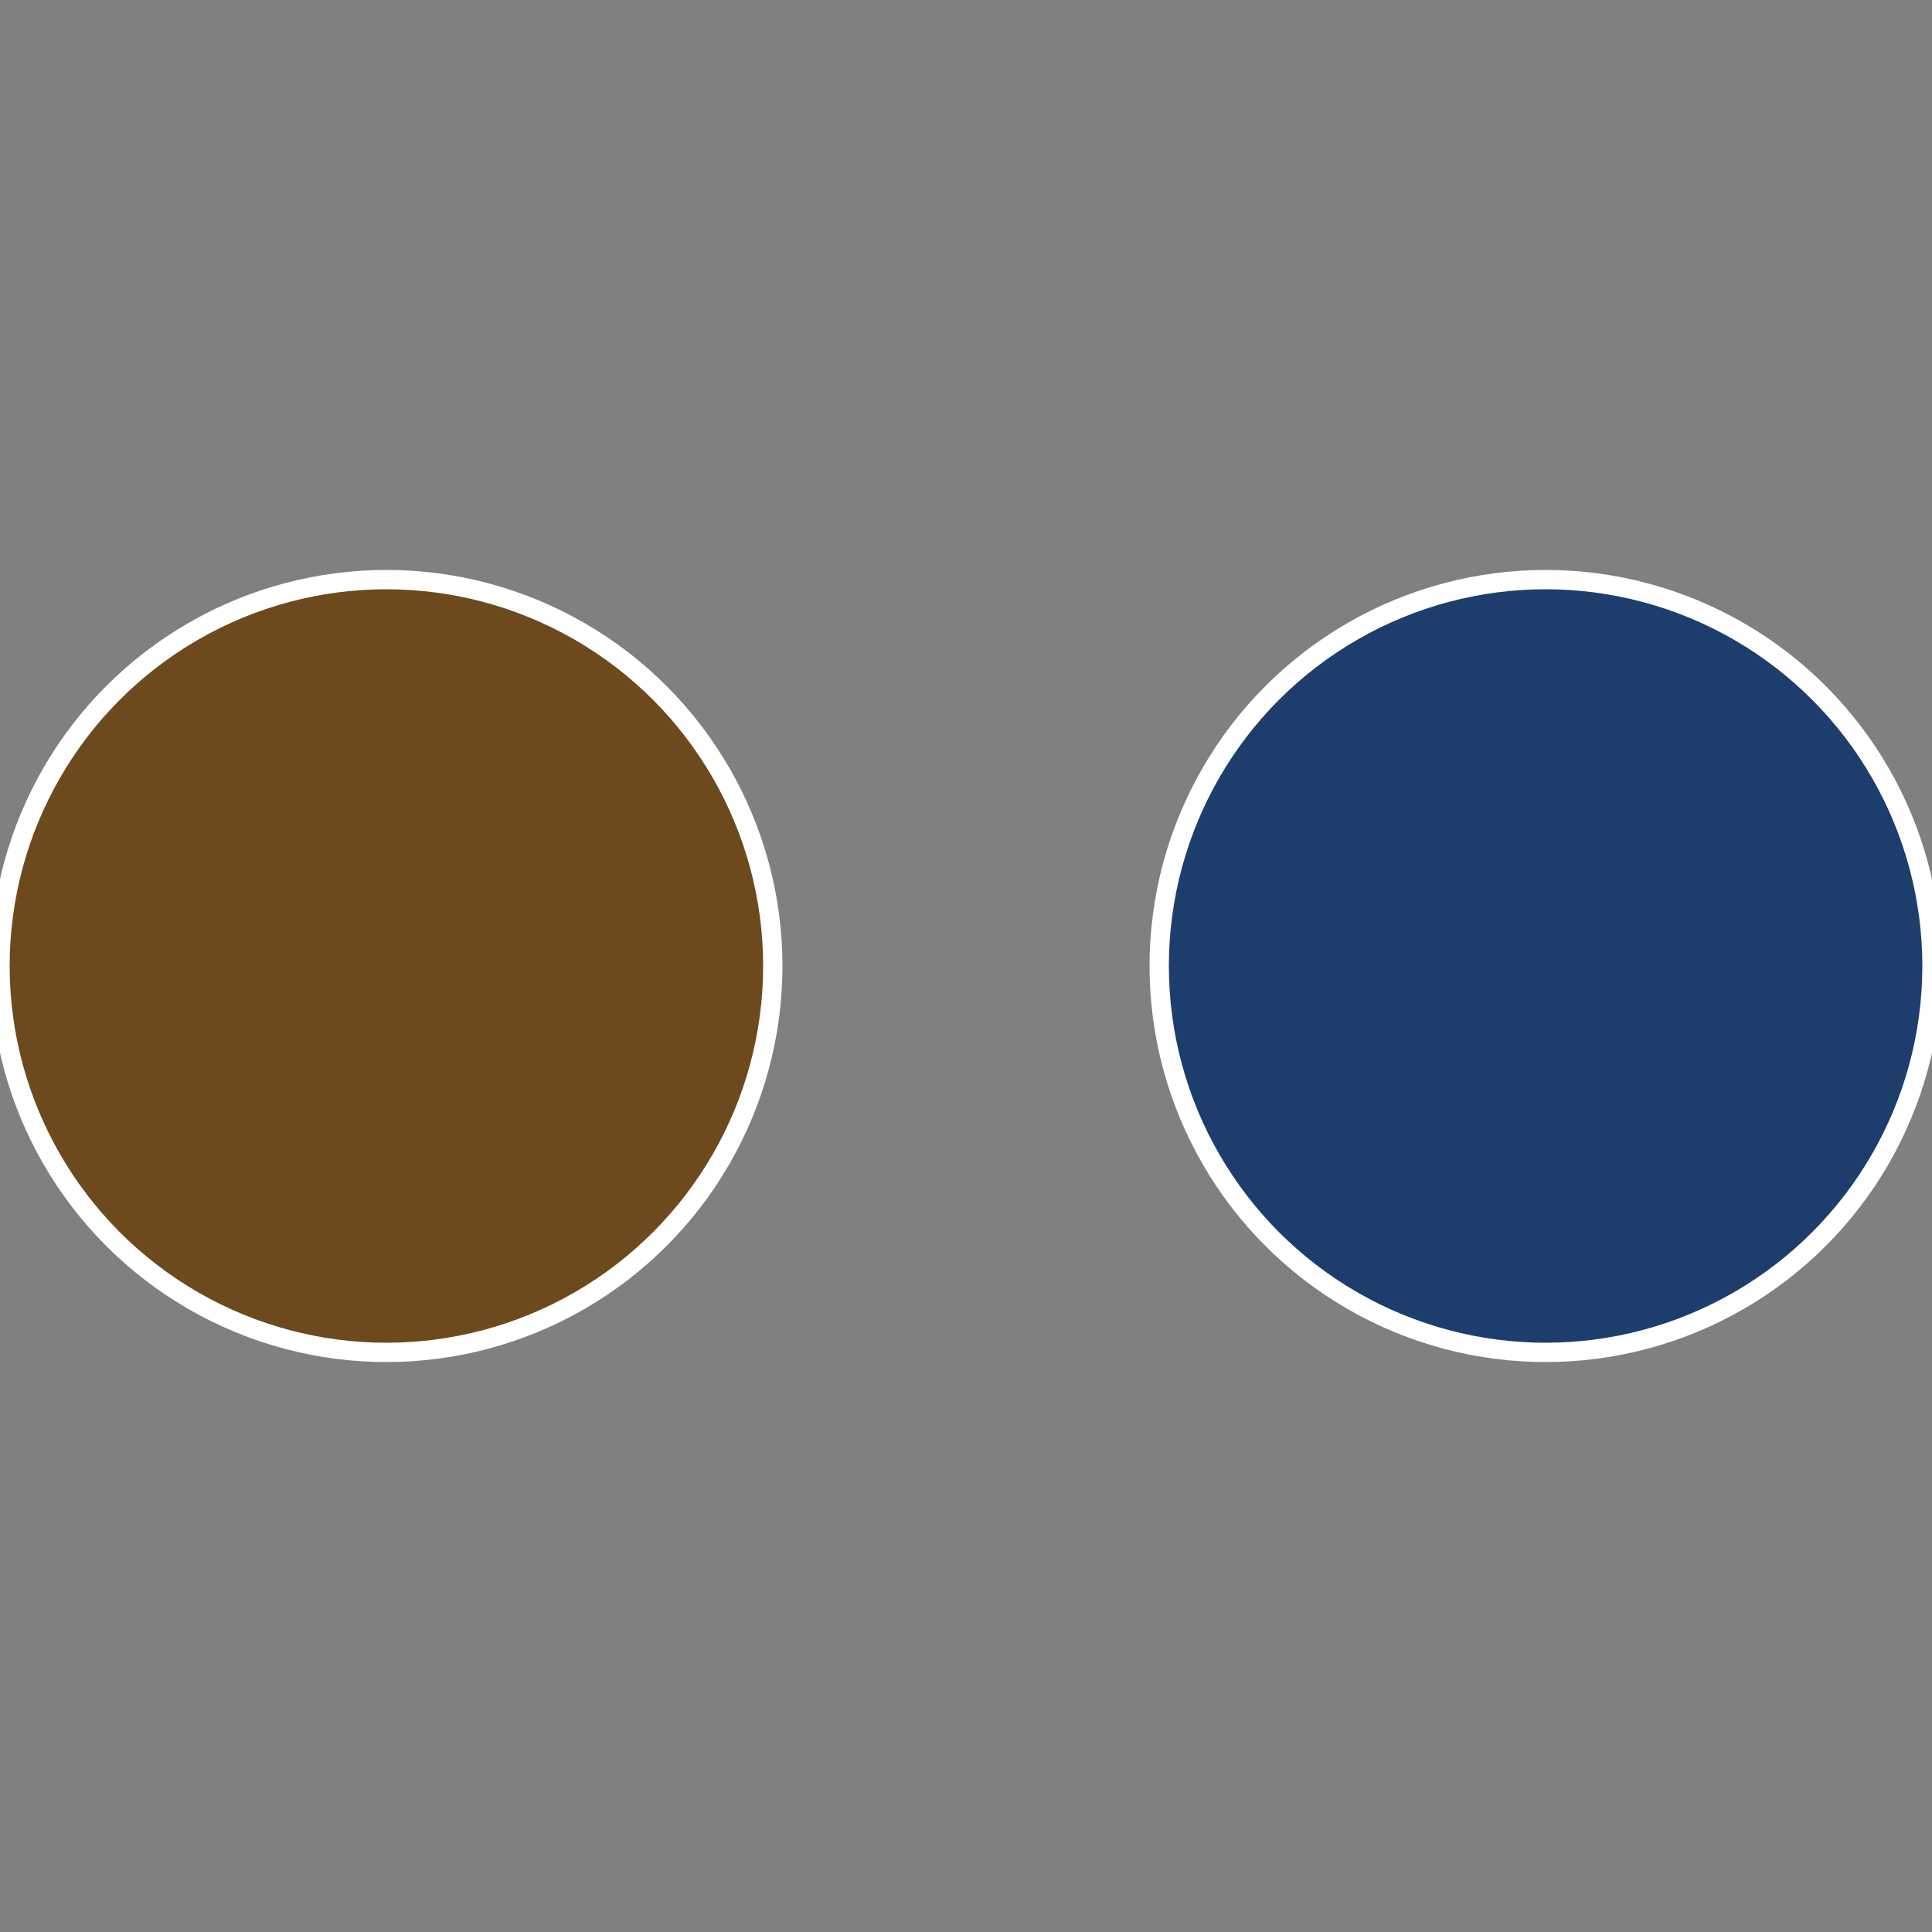<?xml version="1.0" standalone="no"?>
<svg width="500" height="500" viewBox="-1 -1 2 2" xmlns="http://www.w3.org/2000/svg">
 
                <rect x="-1" y="-1" width="2" height="2" fill="#808080" stroke="none"/>
 
                <circle cx="0.6" cy="0" r="0.4" fill="#1d3e6c" stroke="#fff" stroke-width="1%" />
             
                <circle cx="-0.6" cy="7.3478807948841E-17" r="0.4" fill="#6c4a1d" stroke="#fff" stroke-width="1%" />
            </svg>
